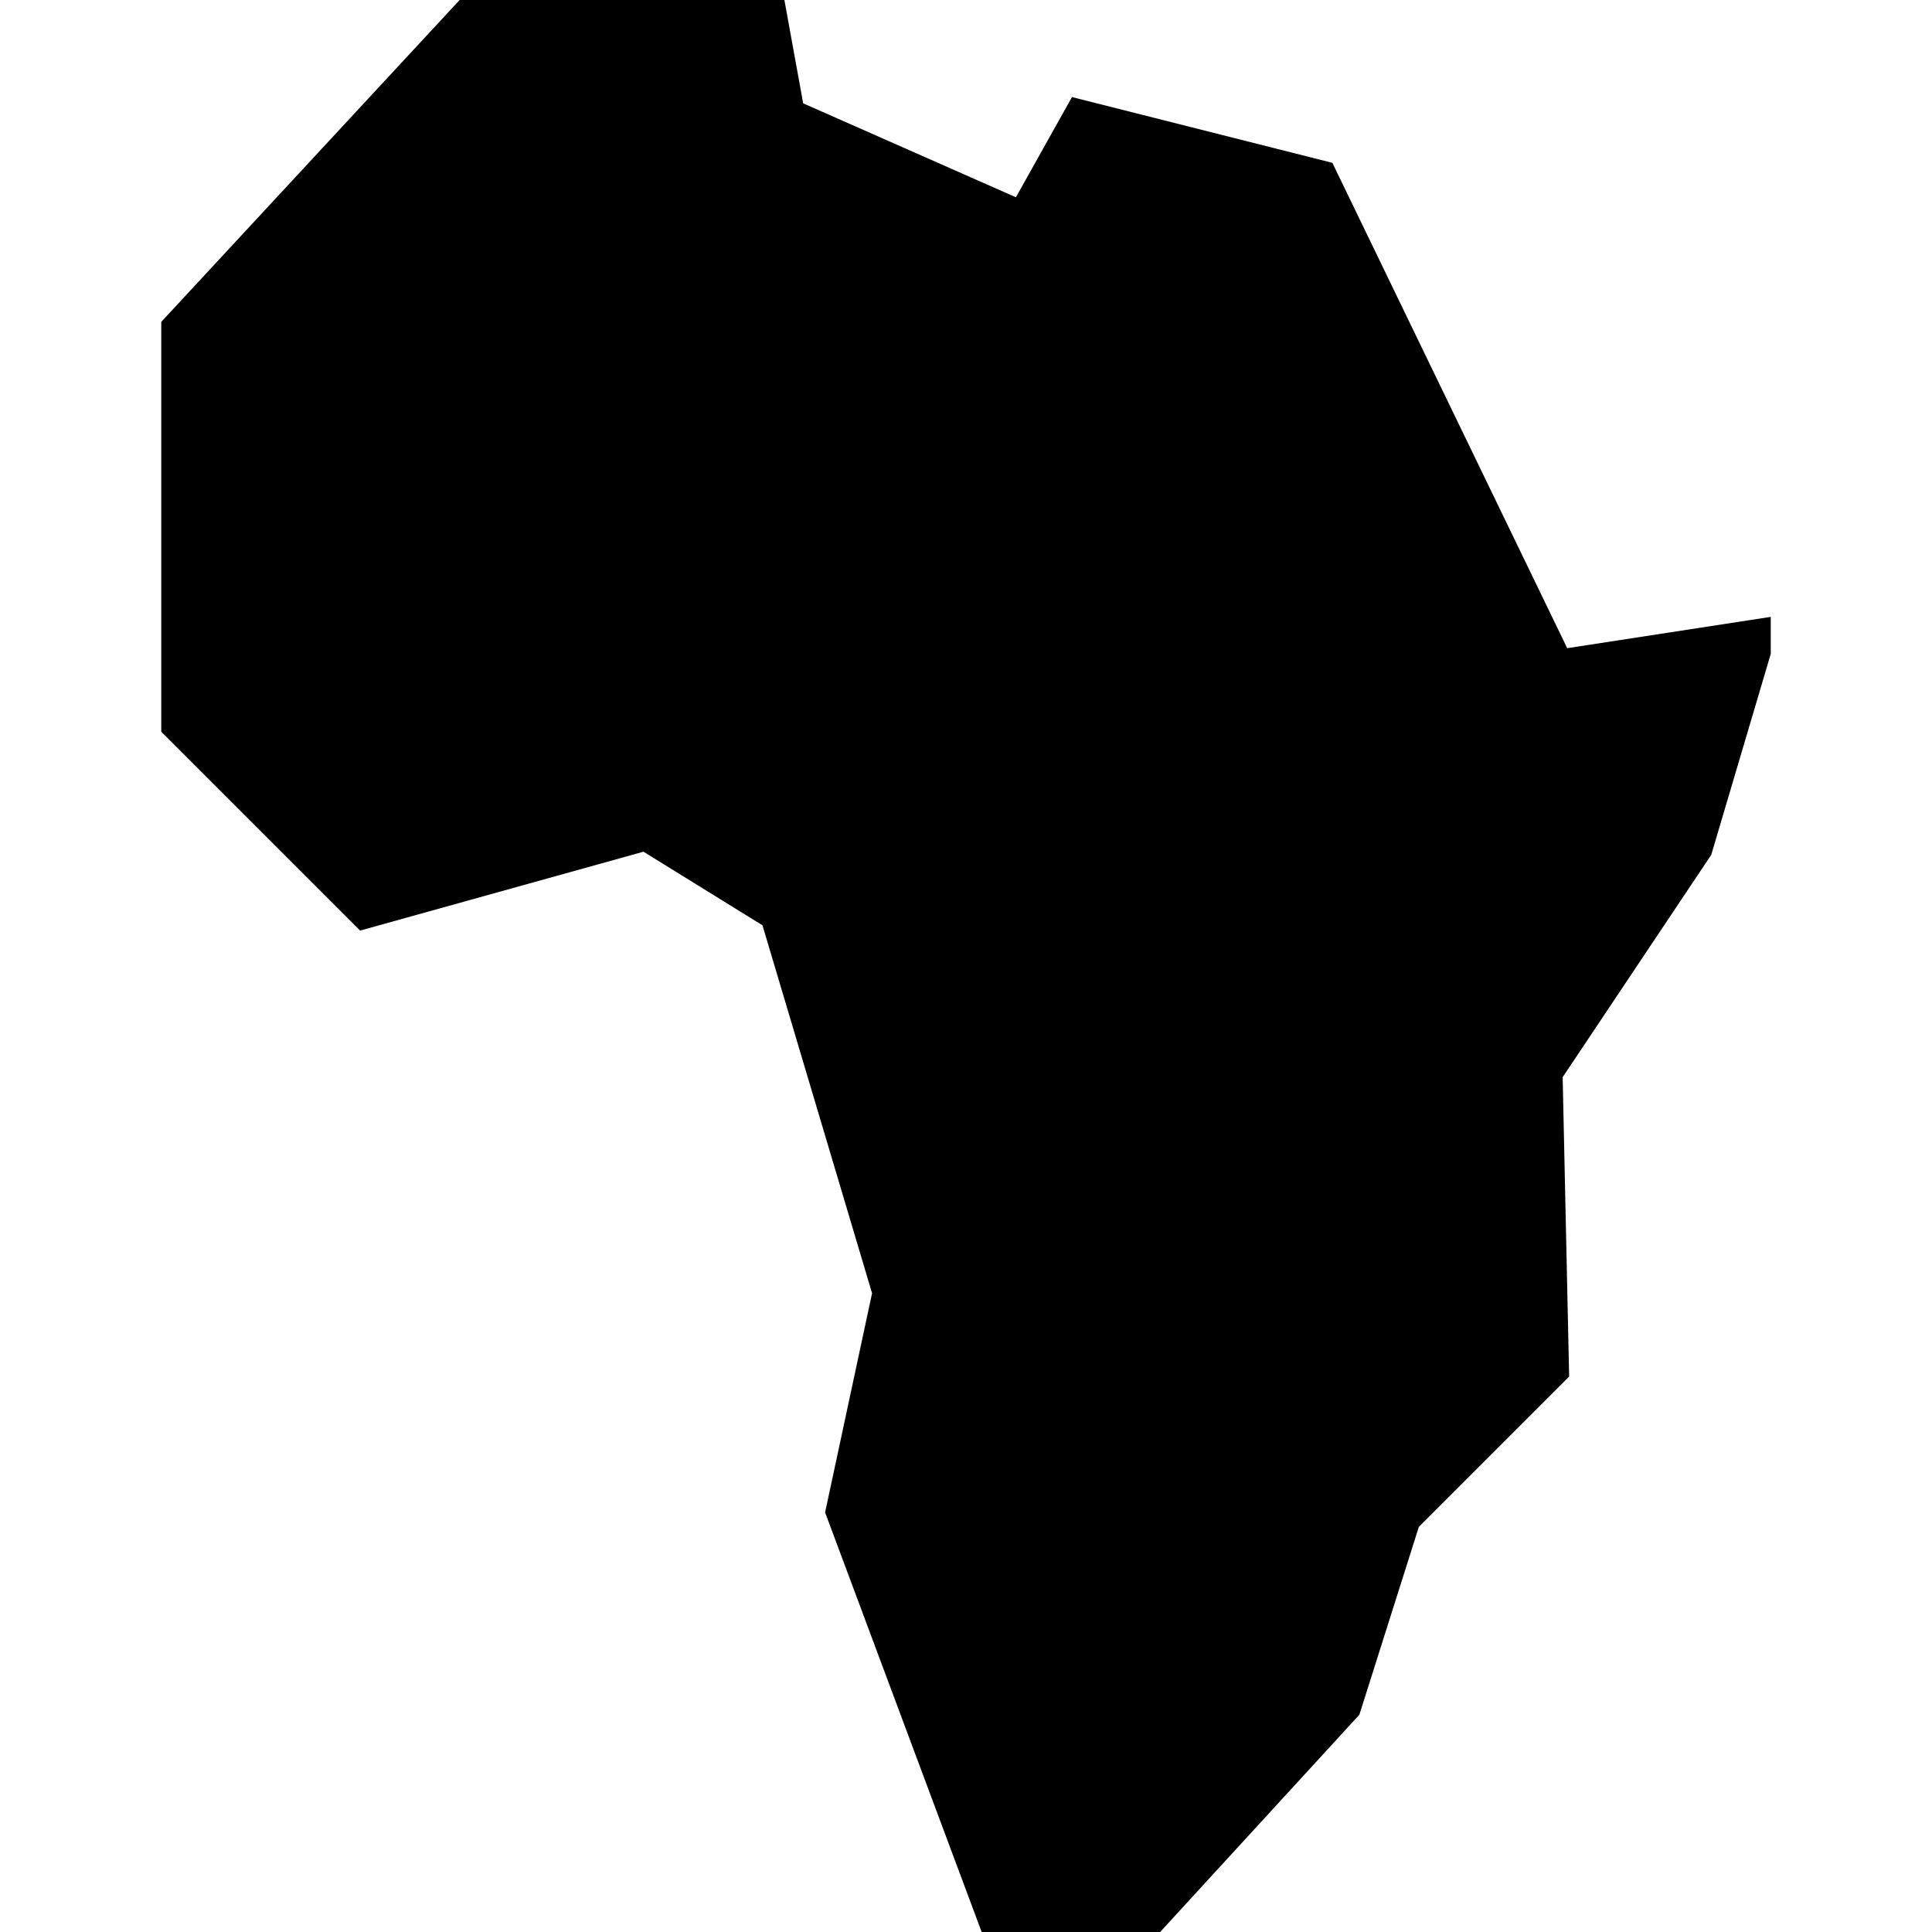 <svg height="512" width="512" xmlns="http://www.w3.org/2000/svg"><path d="M415.326 171.778L353.089 43.151l-69.005-17.426-14.858 26.554-56.377-24.895L207.87 0h-86.062L42.736 85.3v108.618l52.694 52.694 75.098-20.901 31.534 19.501 29.043 97.504-12.447 58.088L260.149 512h47.3l52.793-57.573 15.767-49.79 39.831-39.831-1.719-79.347 39.377-58.918 15.766-53.239v-9.822z"/></svg>